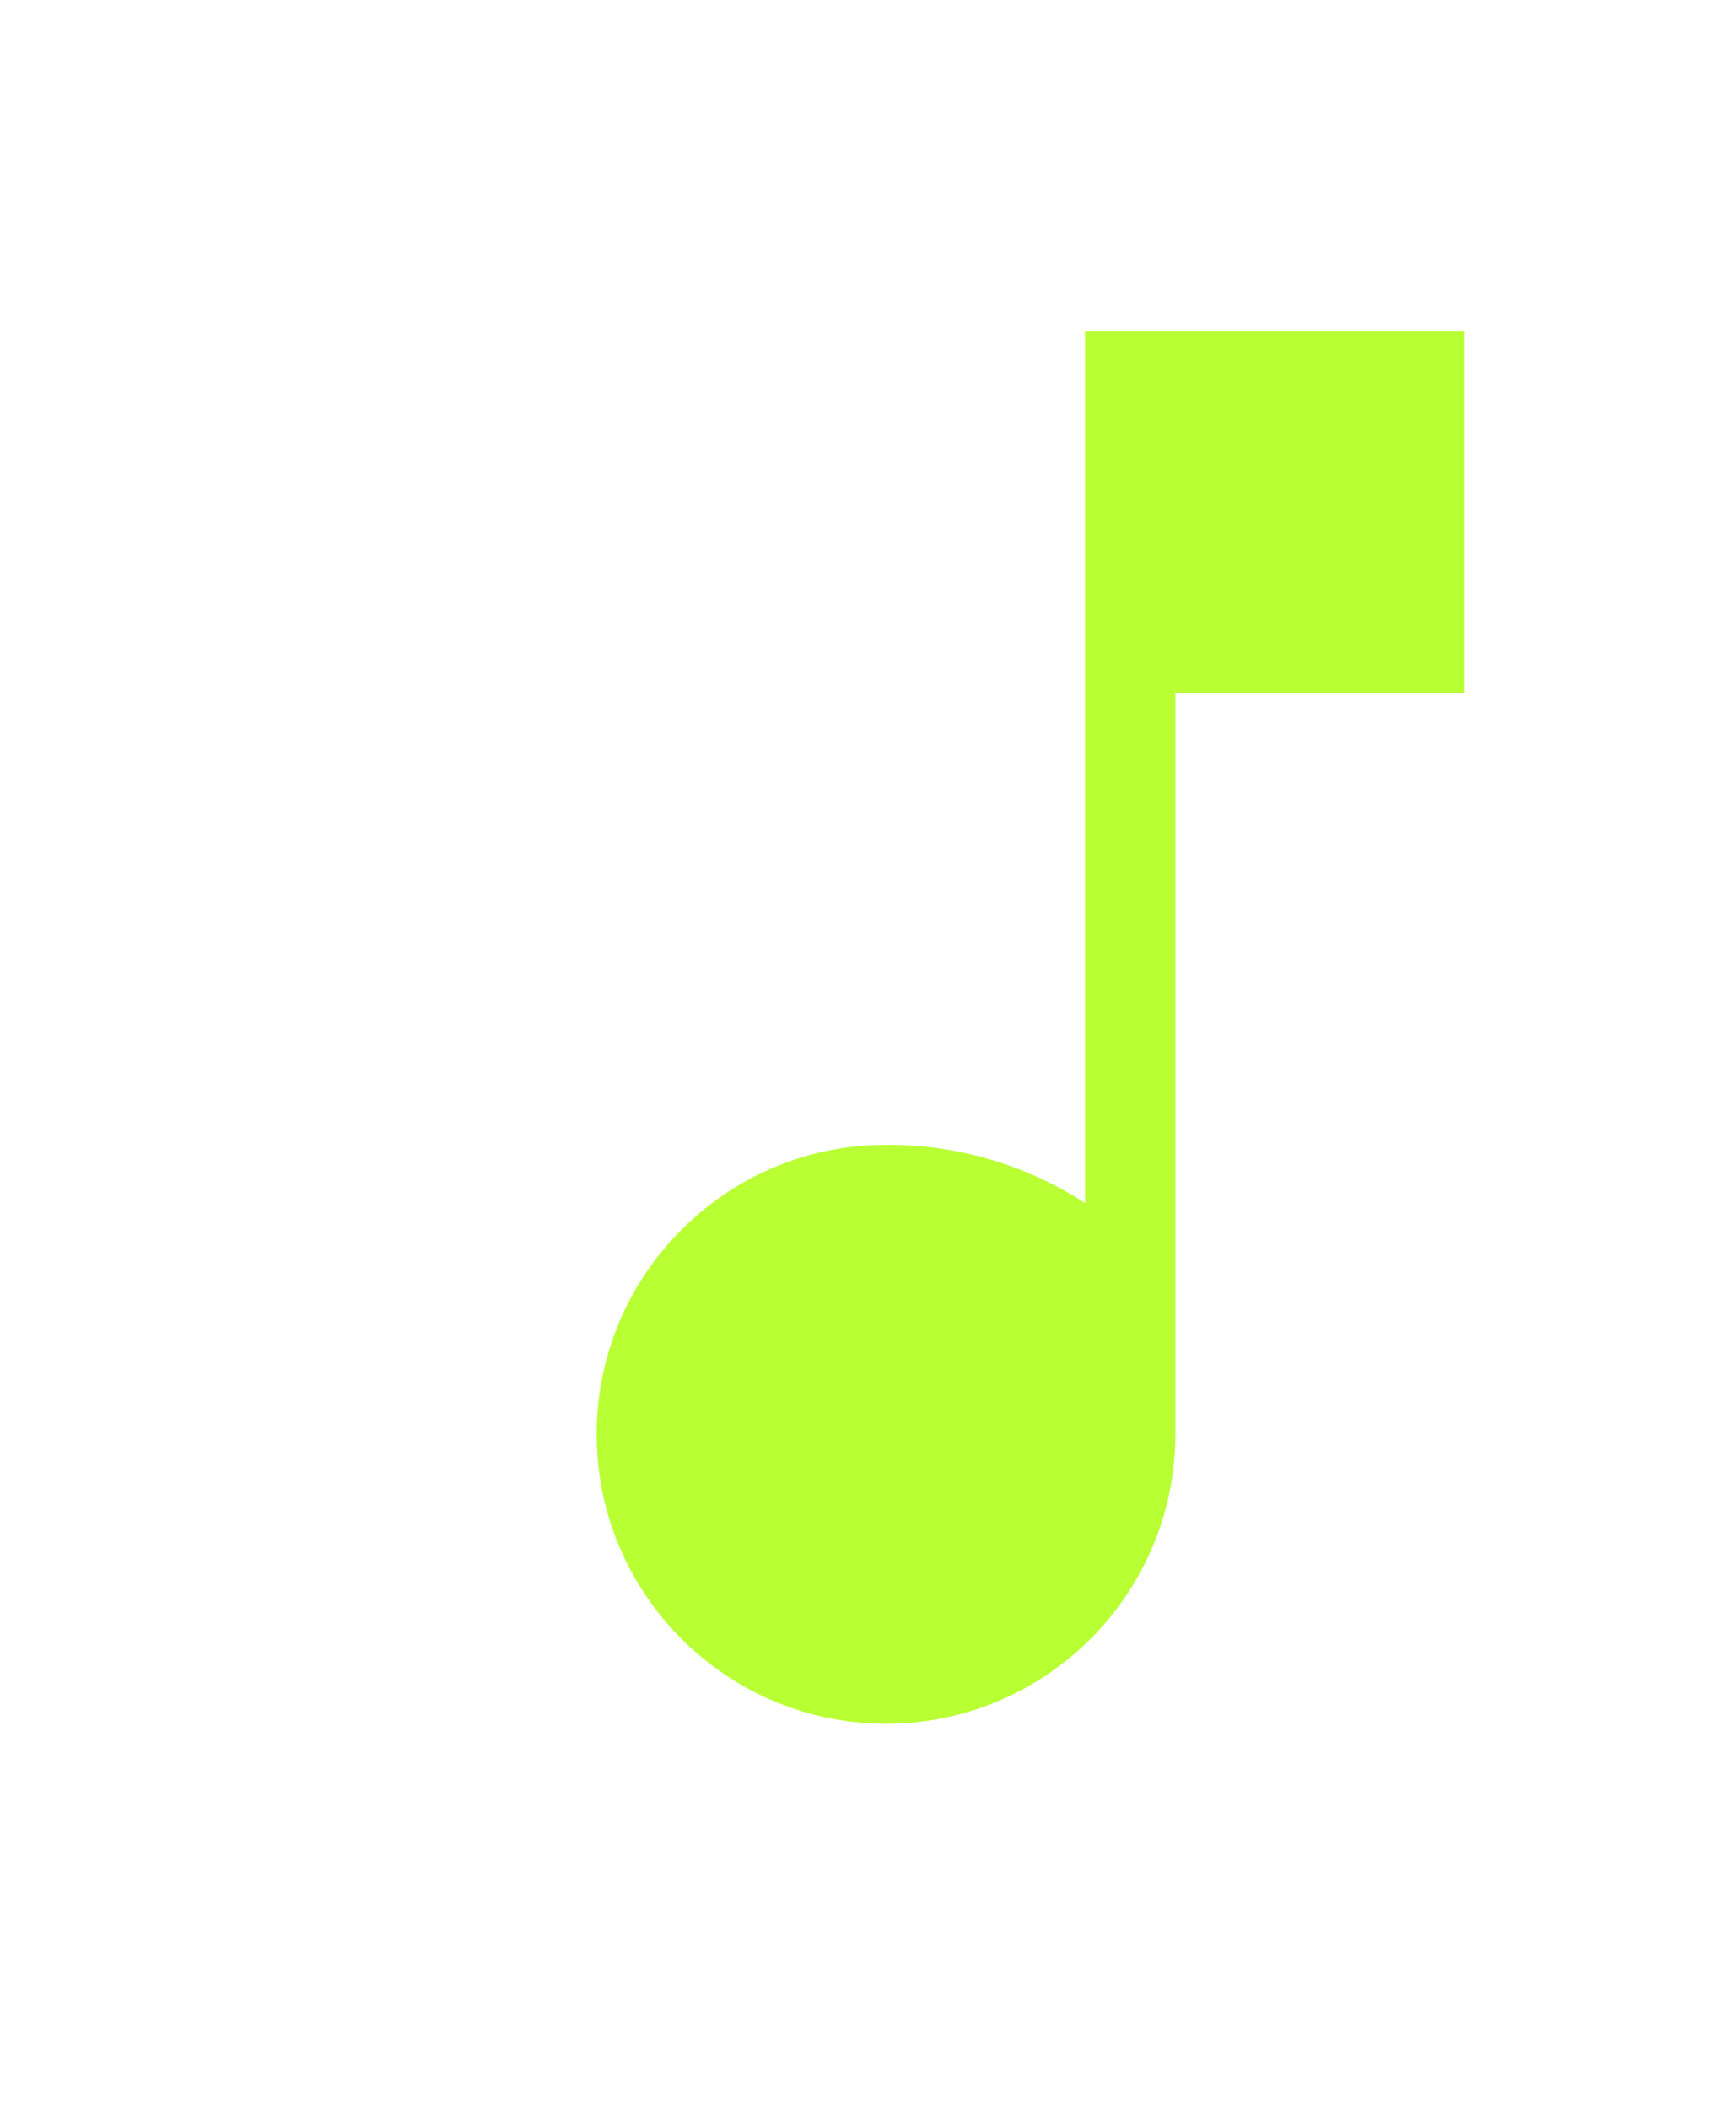 <svg width="14" height="17" viewBox="0 0 24 24" fill="none" xmlns="http://www.w3.org/2000/svg">
  <path d="M15 2v12.055a4.978 4.978 0 00-2.751-.805c-2.206 0-4 1.794-4 4s1.794 4 4 4 4-1.794 4-4V7h4V2h-5z" fill="#B8FF34"/>
</svg>